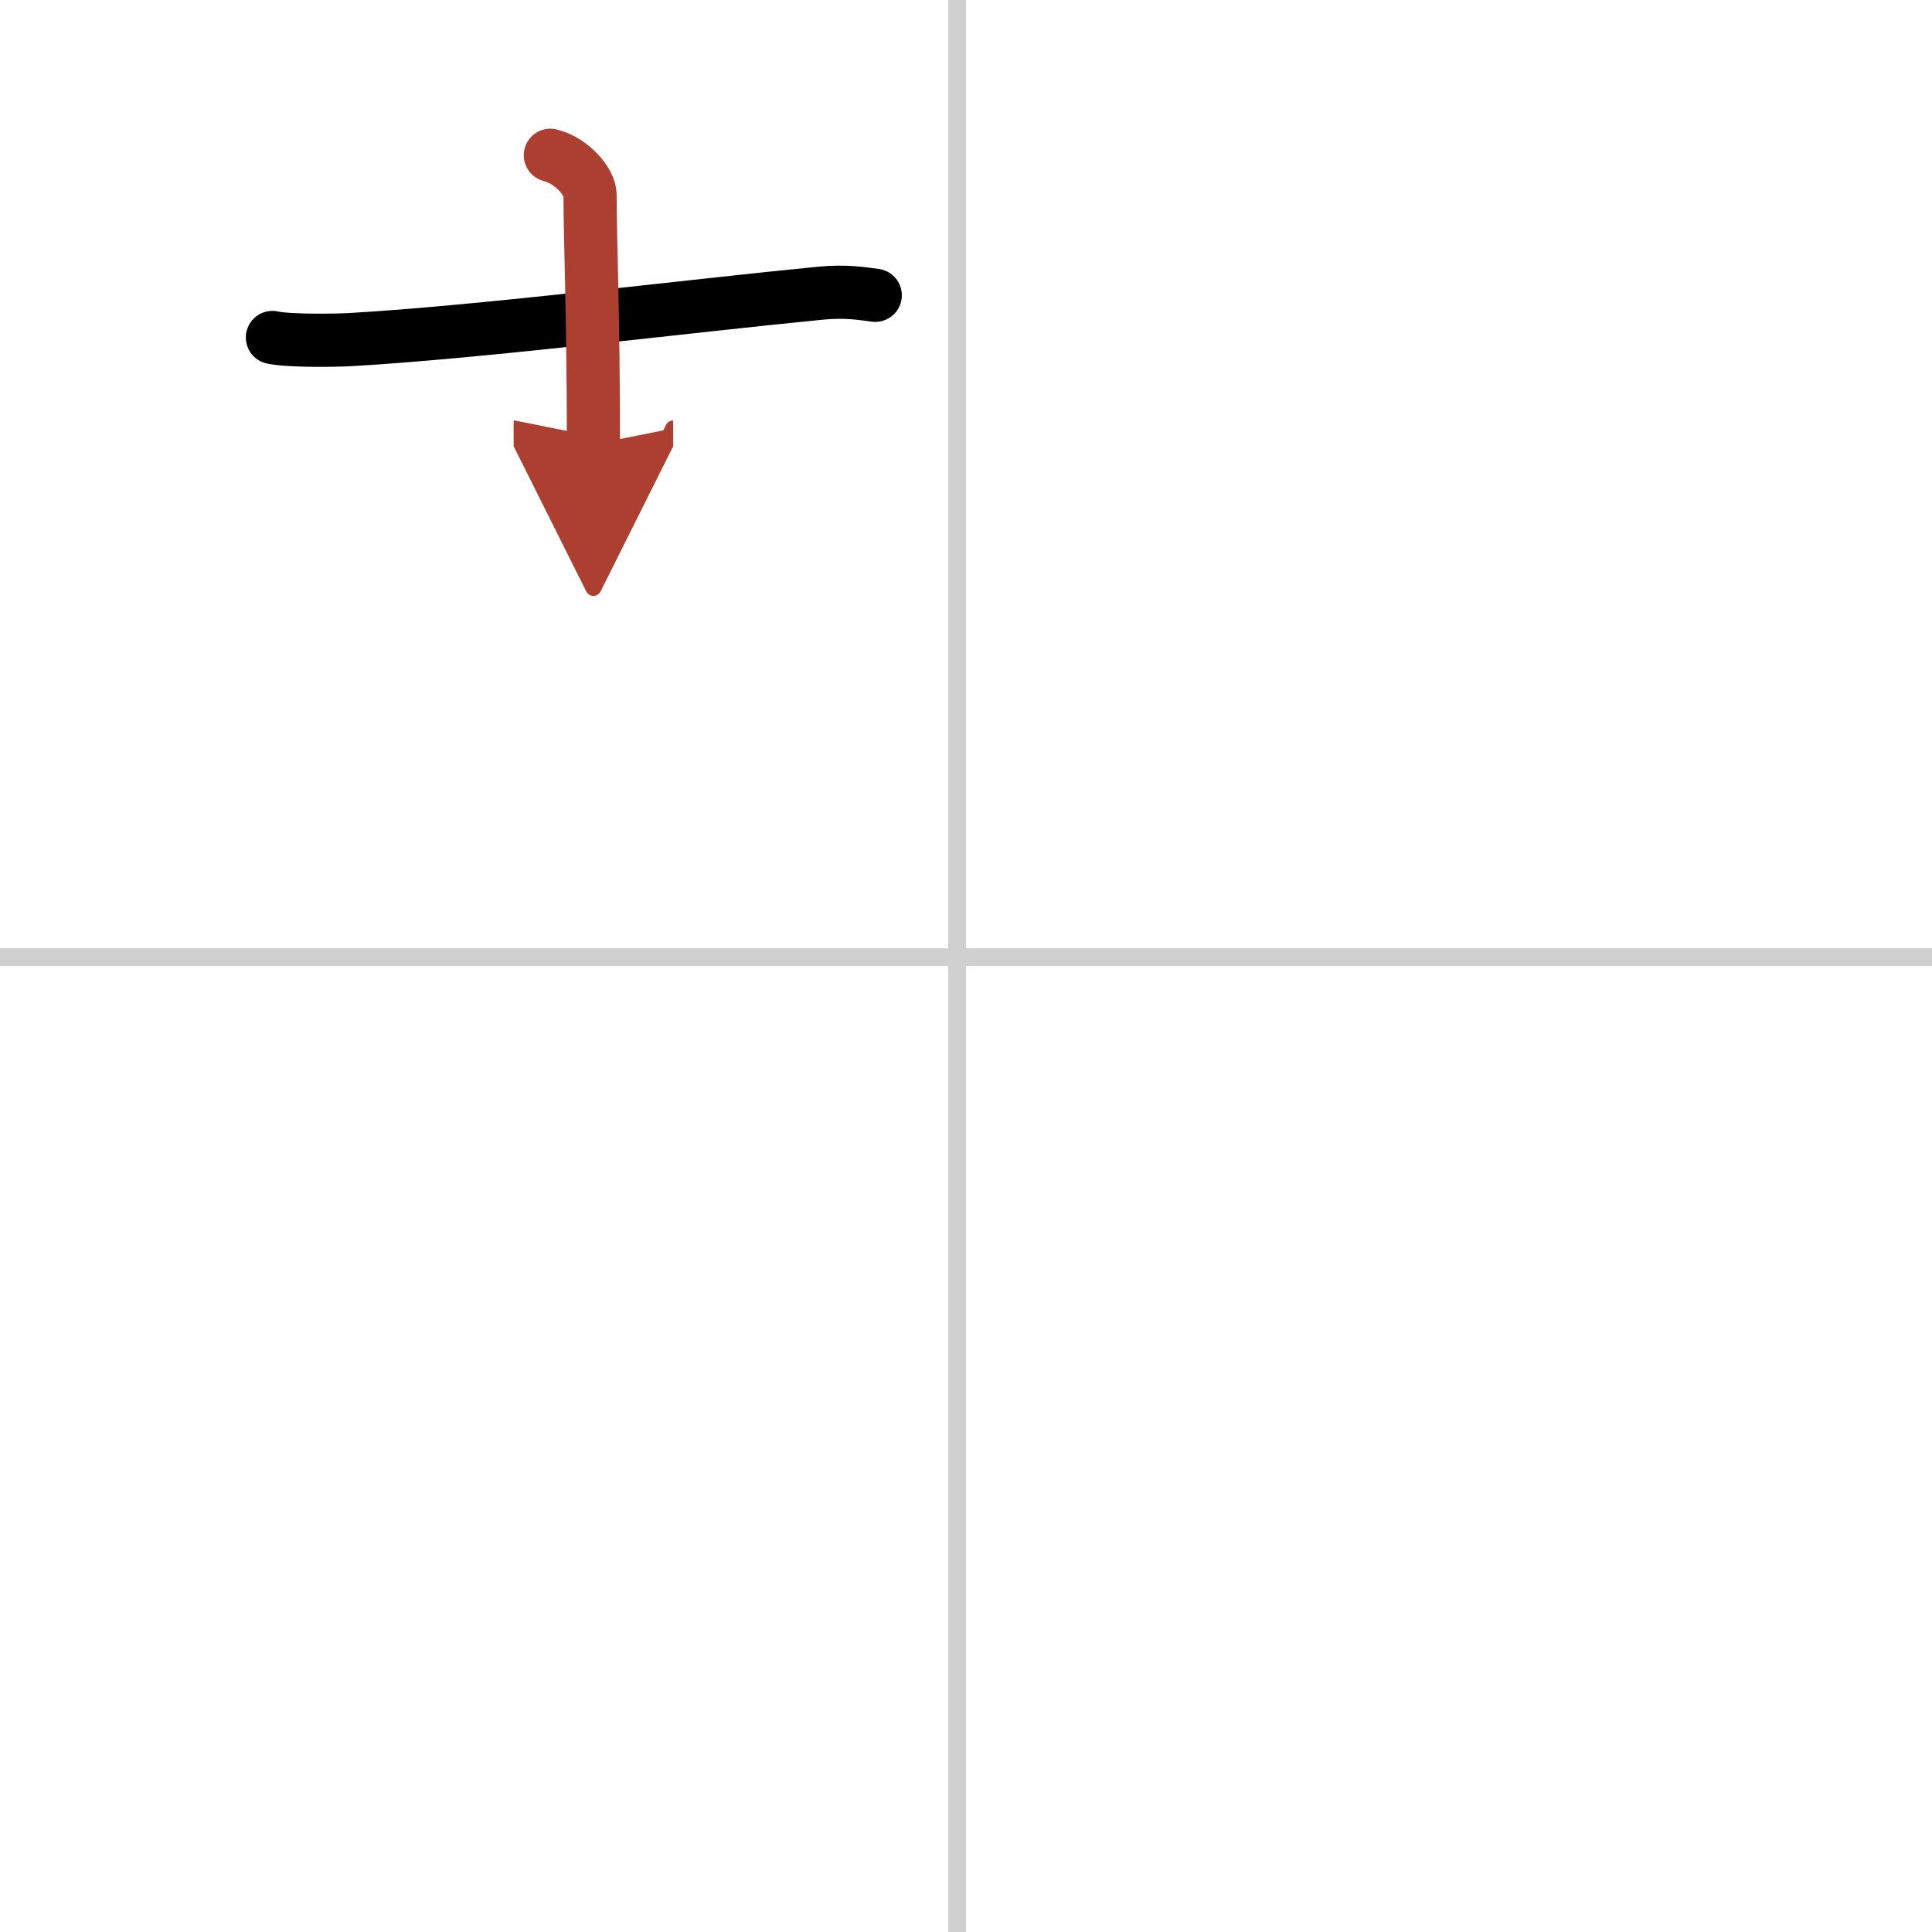 <svg width="400" height="400" viewBox="0 0 109 109" xmlns="http://www.w3.org/2000/svg"><defs><marker id="a" markerWidth="4" orient="auto" refX="1" refY="5" viewBox="0 0 10 10"><polyline points="0 0 10 5 0 10 1 5" fill="#ad3f31" stroke="#ad3f31"/></marker></defs><g fill="none" stroke="#000" stroke-linecap="round" stroke-linejoin="round" stroke-width="3"><rect width="100%" height="100%" fill="#fff" stroke="#fff"/><line x1="54" x2="54" y2="109" stroke="#d0d0d0" stroke-width="1"/><line x2="109" y1="54" y2="54" stroke="#d0d0d0" stroke-width="1"/><path d="M15.37,19.04c0.88,0.2,3.5,0.17,4.38,0.12C27,18.75,39,17.25,46.3,16.54c1.46-0.14,2.35,0.03,3.08,0.12"/><path d="m31.05 8.76c1.25 0.32 2.24 1.52 2.24 2.24 0 2.46 0.19 6.72 0.19 14.07" marker-end="url(#a)" stroke="#ad3f31"/></g></svg>
